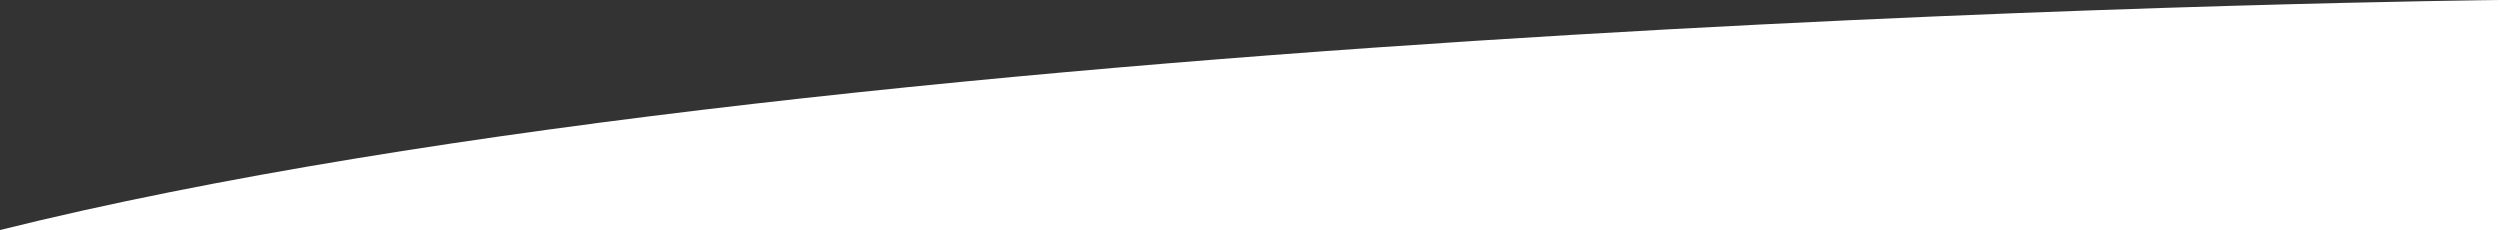 <svg width="413" height="38" viewBox="0 0 413 38" fill="none" xmlns="http://www.w3.org/2000/svg">
<rect x="0" y="0" width="413" height="38" fill="#333333" stroke="none"/>
<path d="M413 0C413 0 141.931 2.68 0 38H413V0Z" fill="white"/>
</svg>
